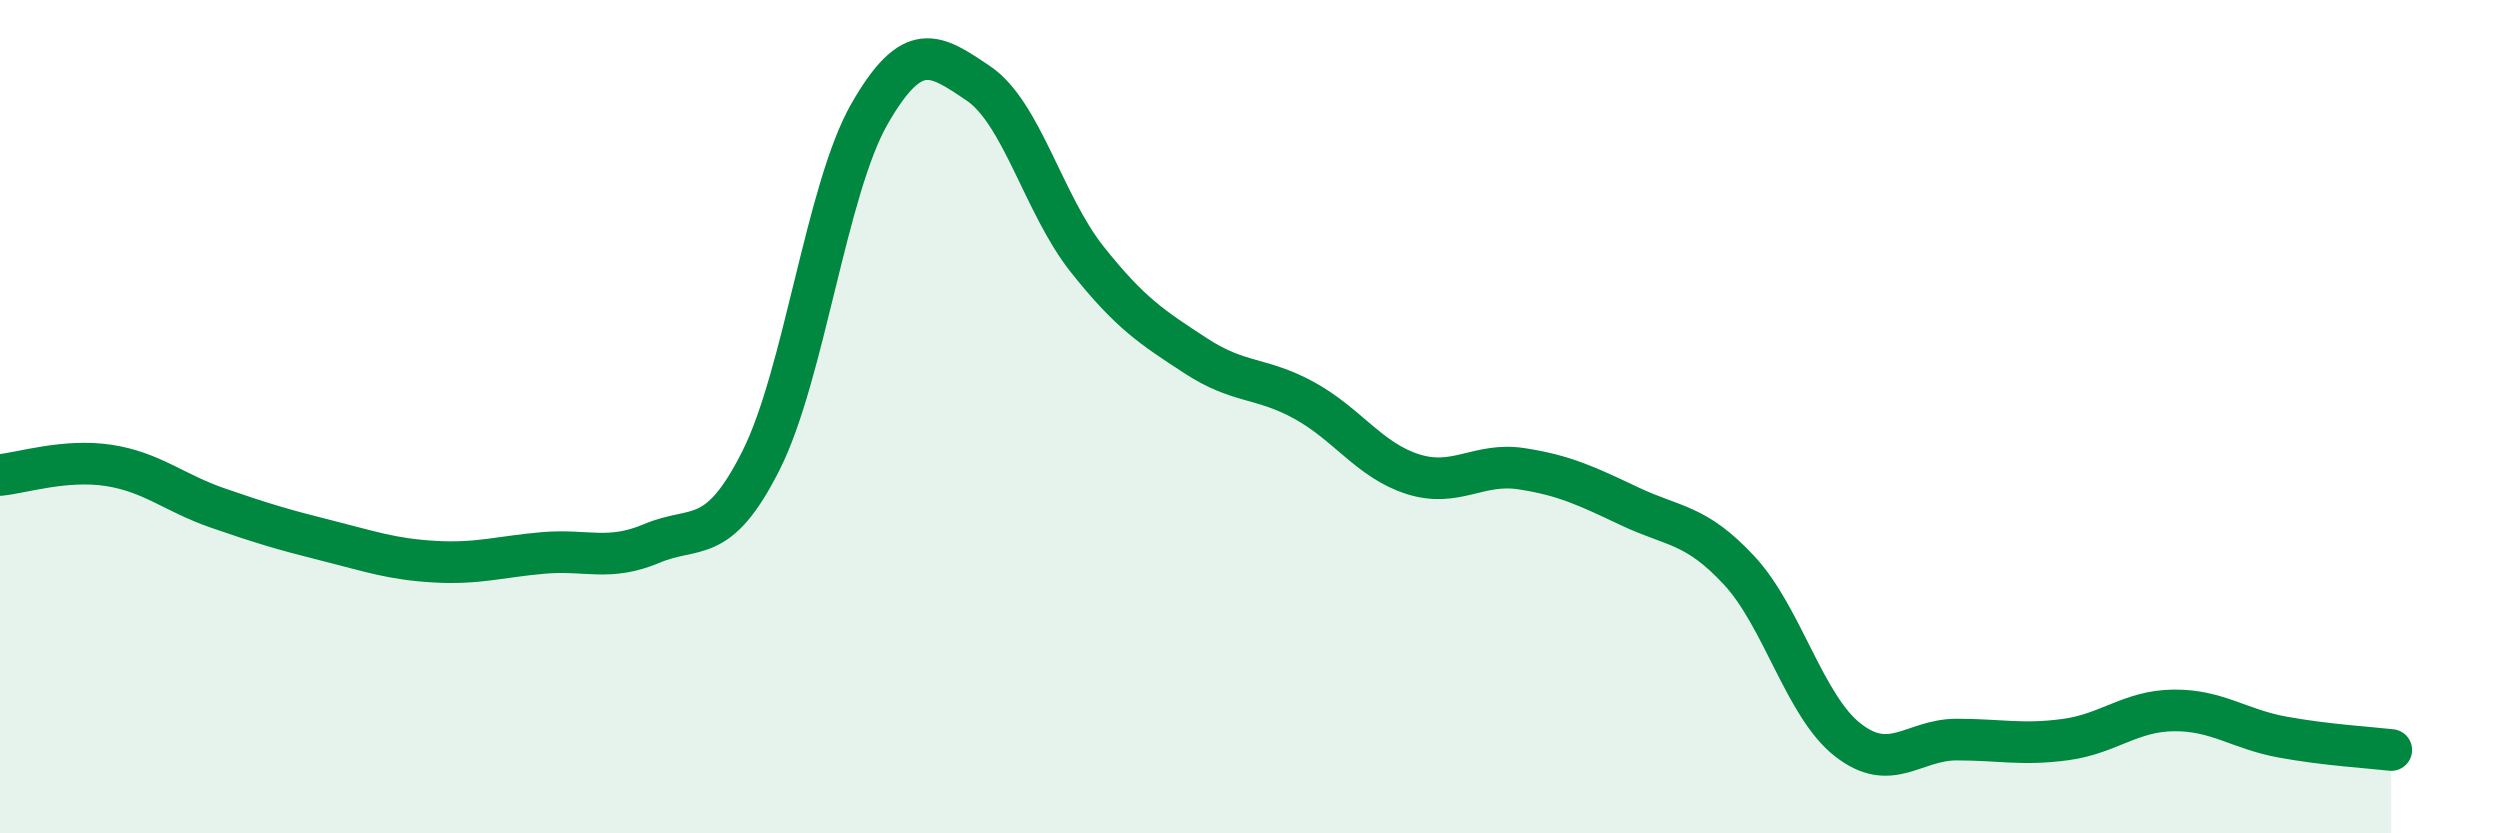 
    <svg width="60" height="20" viewBox="0 0 60 20" xmlns="http://www.w3.org/2000/svg">
      <path
        d="M 0,11.4 C 0.52,11.35 1.57,11.01 2.61,11.17 C 3.65,11.33 4.18,11.83 5.22,12.19 C 6.26,12.55 6.79,12.71 7.83,12.97 C 8.87,13.23 9.39,13.42 10.43,13.48 C 11.47,13.54 12,13.36 13.04,13.27 C 14.08,13.18 14.61,13.48 15.65,13.04 C 16.69,12.6 17.22,13.12 18.26,11.06 C 19.3,9 19.83,4.54 20.87,2.73 C 21.91,0.92 22.44,1.3 23.48,2 C 24.52,2.7 25.05,4.91 26.09,6.22 C 27.13,7.53 27.66,7.86 28.7,8.54 C 29.74,9.22 30.26,9.04 31.3,9.61 C 32.34,10.18 32.87,11.05 33.91,11.38 C 34.95,11.71 35.48,11.09 36.52,11.25 C 37.56,11.41 38.09,11.67 39.13,12.16 C 40.17,12.65 40.7,12.57 41.74,13.69 C 42.78,14.81 43.31,16.95 44.35,17.76 C 45.39,18.57 45.92,17.75 46.96,17.75 C 48,17.75 48.53,17.89 49.57,17.75 C 50.61,17.61 51.13,17.06 52.17,17.05 C 53.21,17.04 53.74,17.5 54.78,17.69 C 55.82,17.88 56.87,17.94 57.39,18L57.39 20L0 20Z"
        fill="#008740"
        opacity="0.1"
        stroke-linecap="round"
        stroke-linejoin="round"
      />
      <path
        d="M 0,11.4 C 0.52,11.35 1.57,11.01 2.61,11.17 C 3.65,11.33 4.18,11.83 5.22,12.19 C 6.26,12.55 6.79,12.71 7.83,12.97 C 8.87,13.23 9.39,13.42 10.43,13.48 C 11.47,13.54 12,13.36 13.04,13.27 C 14.08,13.18 14.61,13.48 15.65,13.04 C 16.69,12.6 17.22,13.12 18.26,11.06 C 19.3,9 19.83,4.54 20.87,2.73 C 21.91,0.92 22.44,1.3 23.48,2 C 24.52,2.7 25.05,4.91 26.09,6.22 C 27.13,7.53 27.66,7.86 28.7,8.54 C 29.74,9.22 30.26,9.04 31.3,9.61 C 32.34,10.18 32.87,11.05 33.91,11.38 C 34.95,11.71 35.48,11.09 36.52,11.25 C 37.56,11.41 38.09,11.67 39.13,12.16 C 40.17,12.65 40.7,12.57 41.74,13.69 C 42.78,14.81 43.31,16.95 44.35,17.76 C 45.39,18.57 45.92,17.75 46.96,17.75 C 48,17.75 48.53,17.89 49.57,17.75 C 50.61,17.61 51.13,17.06 52.17,17.05 C 53.21,17.04 53.74,17.5 54.78,17.69 C 55.82,17.88 56.87,17.94 57.39,18"
        stroke="#008740"
        stroke-width="1"
        fill="none"
        stroke-linecap="round"
        stroke-linejoin="round"
      />
    </svg>
  